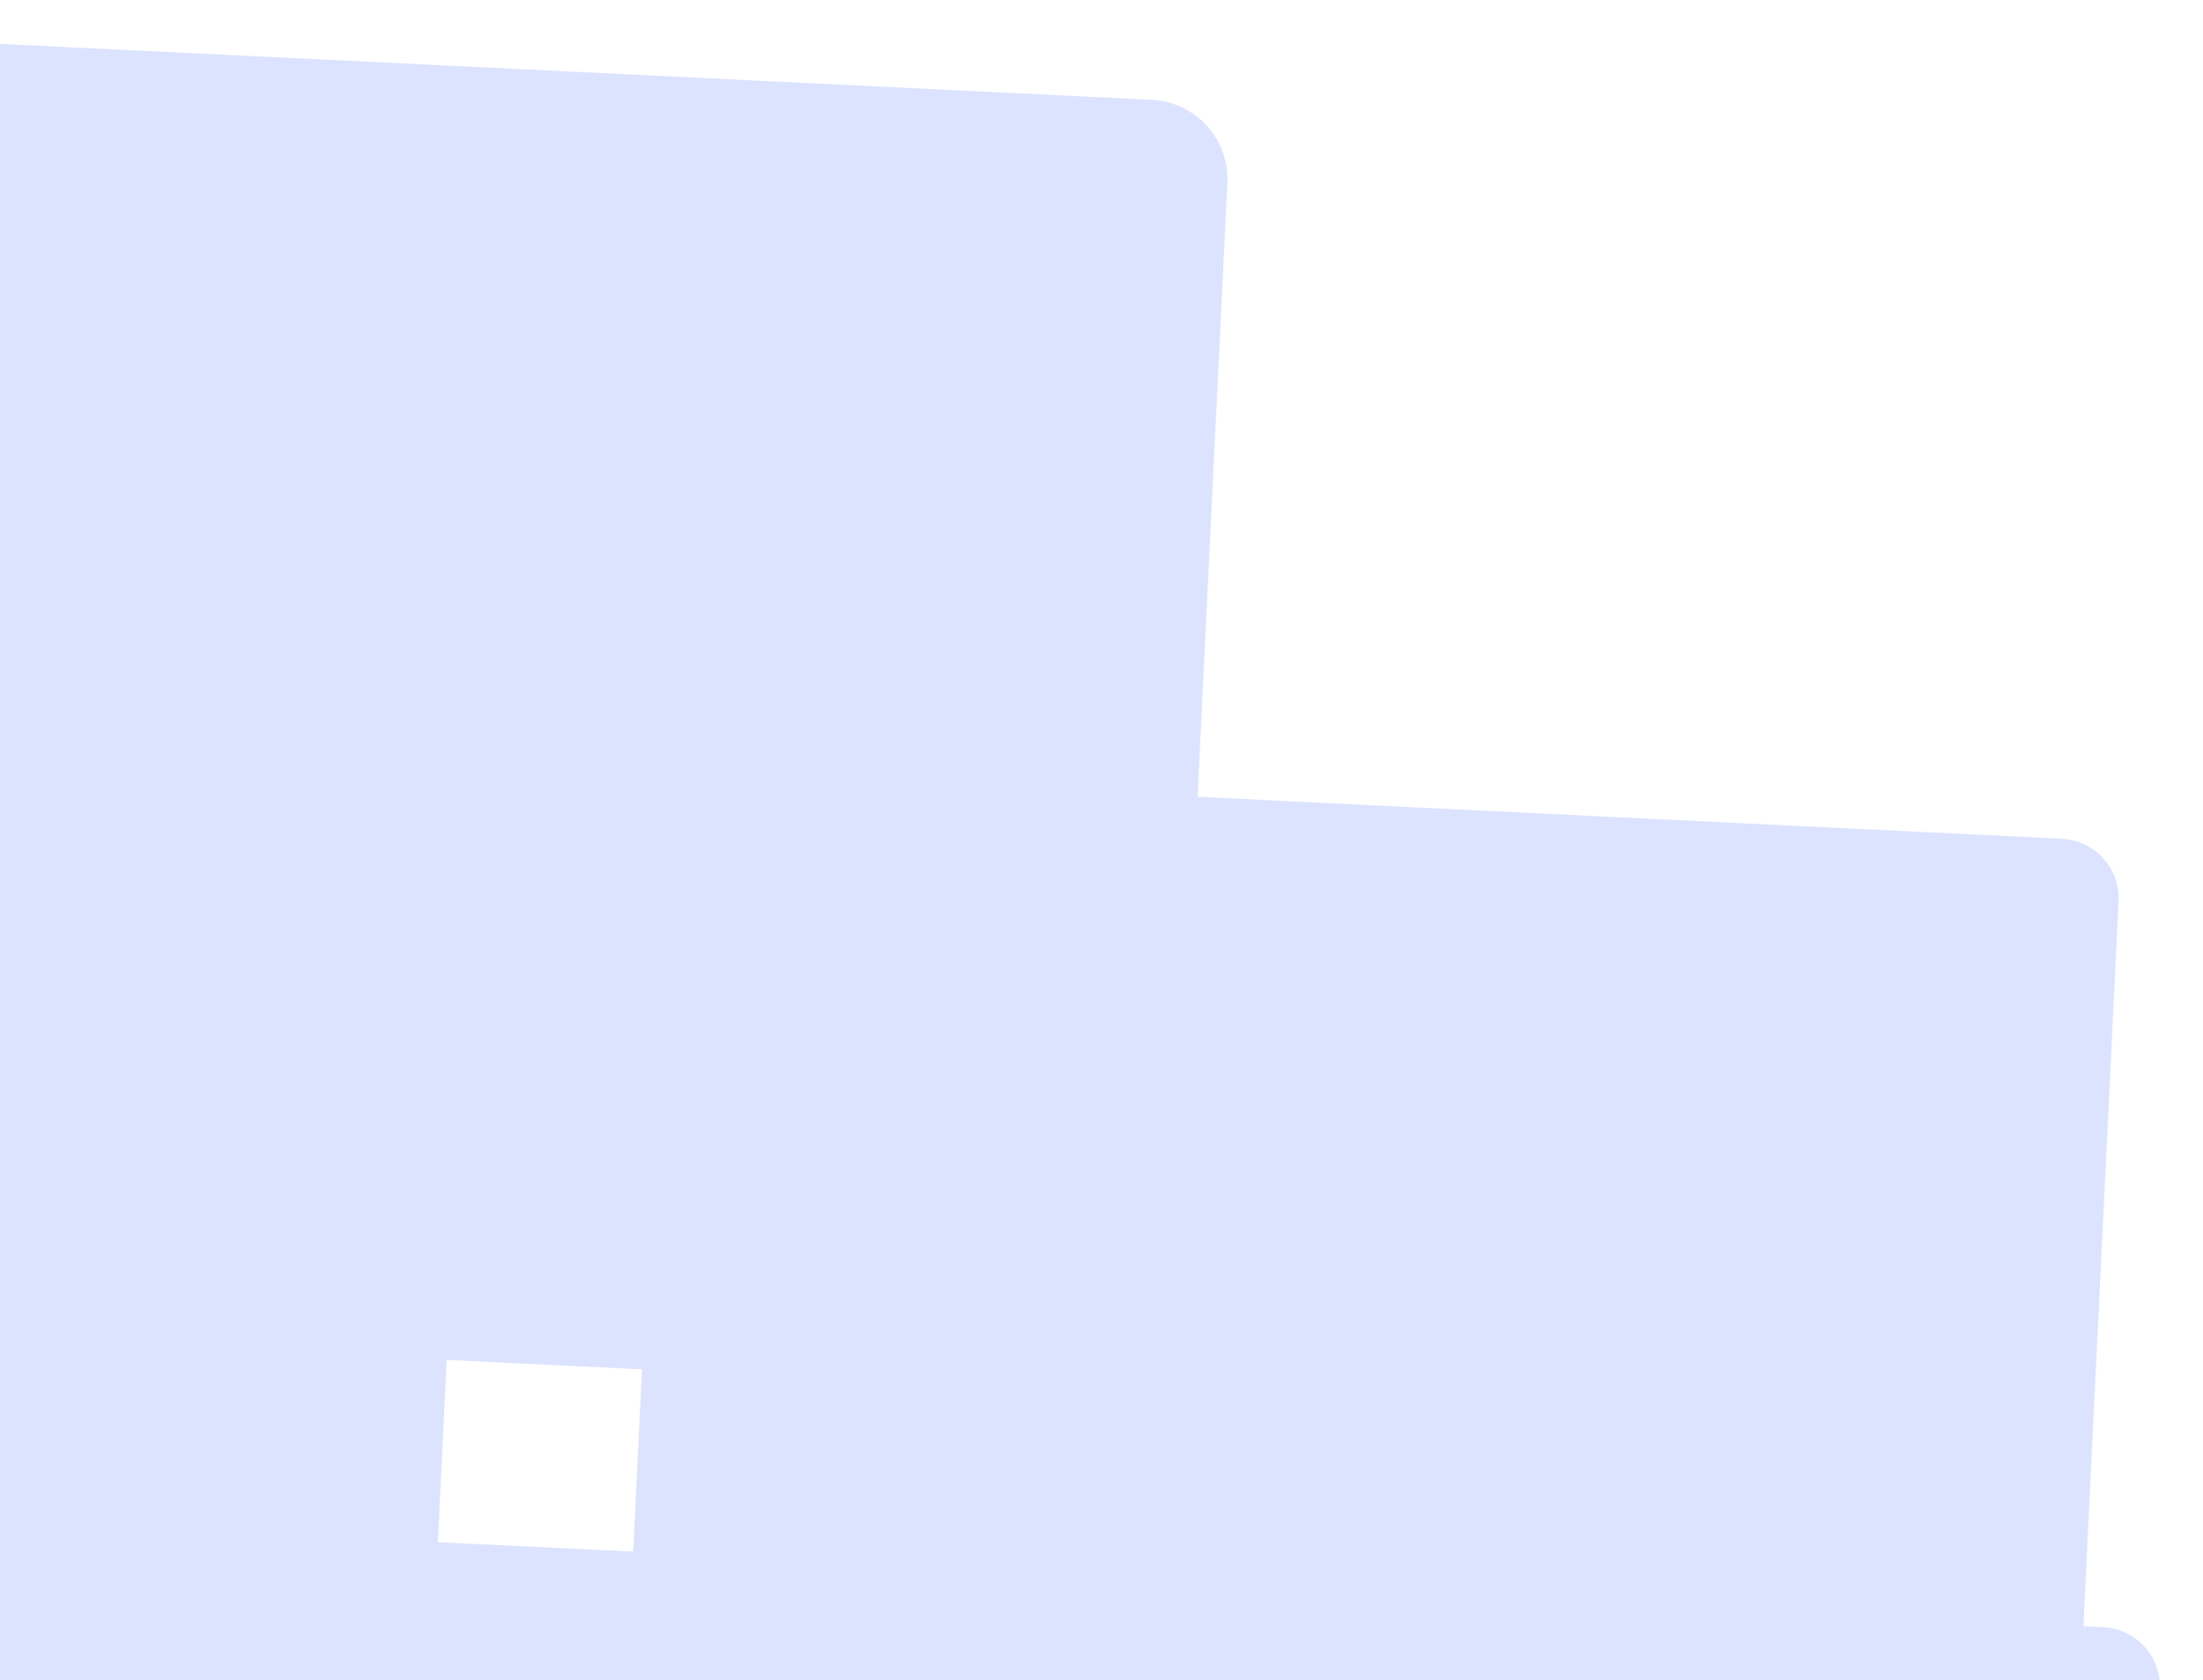<svg width="443" height="338" viewBox="0 0 443 338" fill="none" xmlns="http://www.w3.org/2000/svg">
<g style="mix-blend-mode:multiply">
<path fill-rule="evenodd" clip-rule="evenodd" d="M-165.716 16.799C-165.287 7.973 -157.784 1.165 -148.958 1.594L231.593 20.074C240.419 20.503 247.227 28.005 246.798 36.831L235.738 264.6C235.309 273.426 227.807 280.234 218.98 279.805L-161.571 261.325C-170.397 260.896 -177.205 253.394 -176.776 244.568L-165.716 16.799ZM-111.16 312.542C-110.839 305.922 -105.212 300.816 -98.592 301.138L-34.187 304.265L-32.406 267.598L89.82 273.533L88.04 310.201L152.445 313.328C159.065 313.65 164.171 319.277 163.849 325.896L163.233 338.592C162.911 345.212 157.284 350.318 150.665 349.996L-100.373 337.806C-106.993 337.484 -112.098 331.857 -111.777 325.238L-111.16 312.542Z" fill="#DCE3FF"/>
</g>
<g style="mix-blend-mode:multiply">
<path fill-rule="evenodd" clip-rule="evenodd" d="M146.929 155.716C140.31 155.395 134.683 160.501 134.361 167.12L127.28 312.948L123.281 312.753C116.661 312.432 111.034 317.538 110.713 324.157L110.616 326.155C110.294 332.775 115.4 338.401 122.02 338.723L137.876 339.493C137.919 339.495 137.962 339.498 138.004 339.5L405.689 352.499C405.732 352.501 405.774 352.503 405.817 352.504L421.667 353.274C428.286 353.596 433.913 348.49 434.235 341.87L434.332 339.873C434.653 333.253 429.547 327.626 422.928 327.305L418.936 327.111L426.018 181.283C426.339 174.664 421.233 169.037 414.614 168.715L146.929 155.716Z" fill="#DCE3FF"/>
</g>
</svg>
